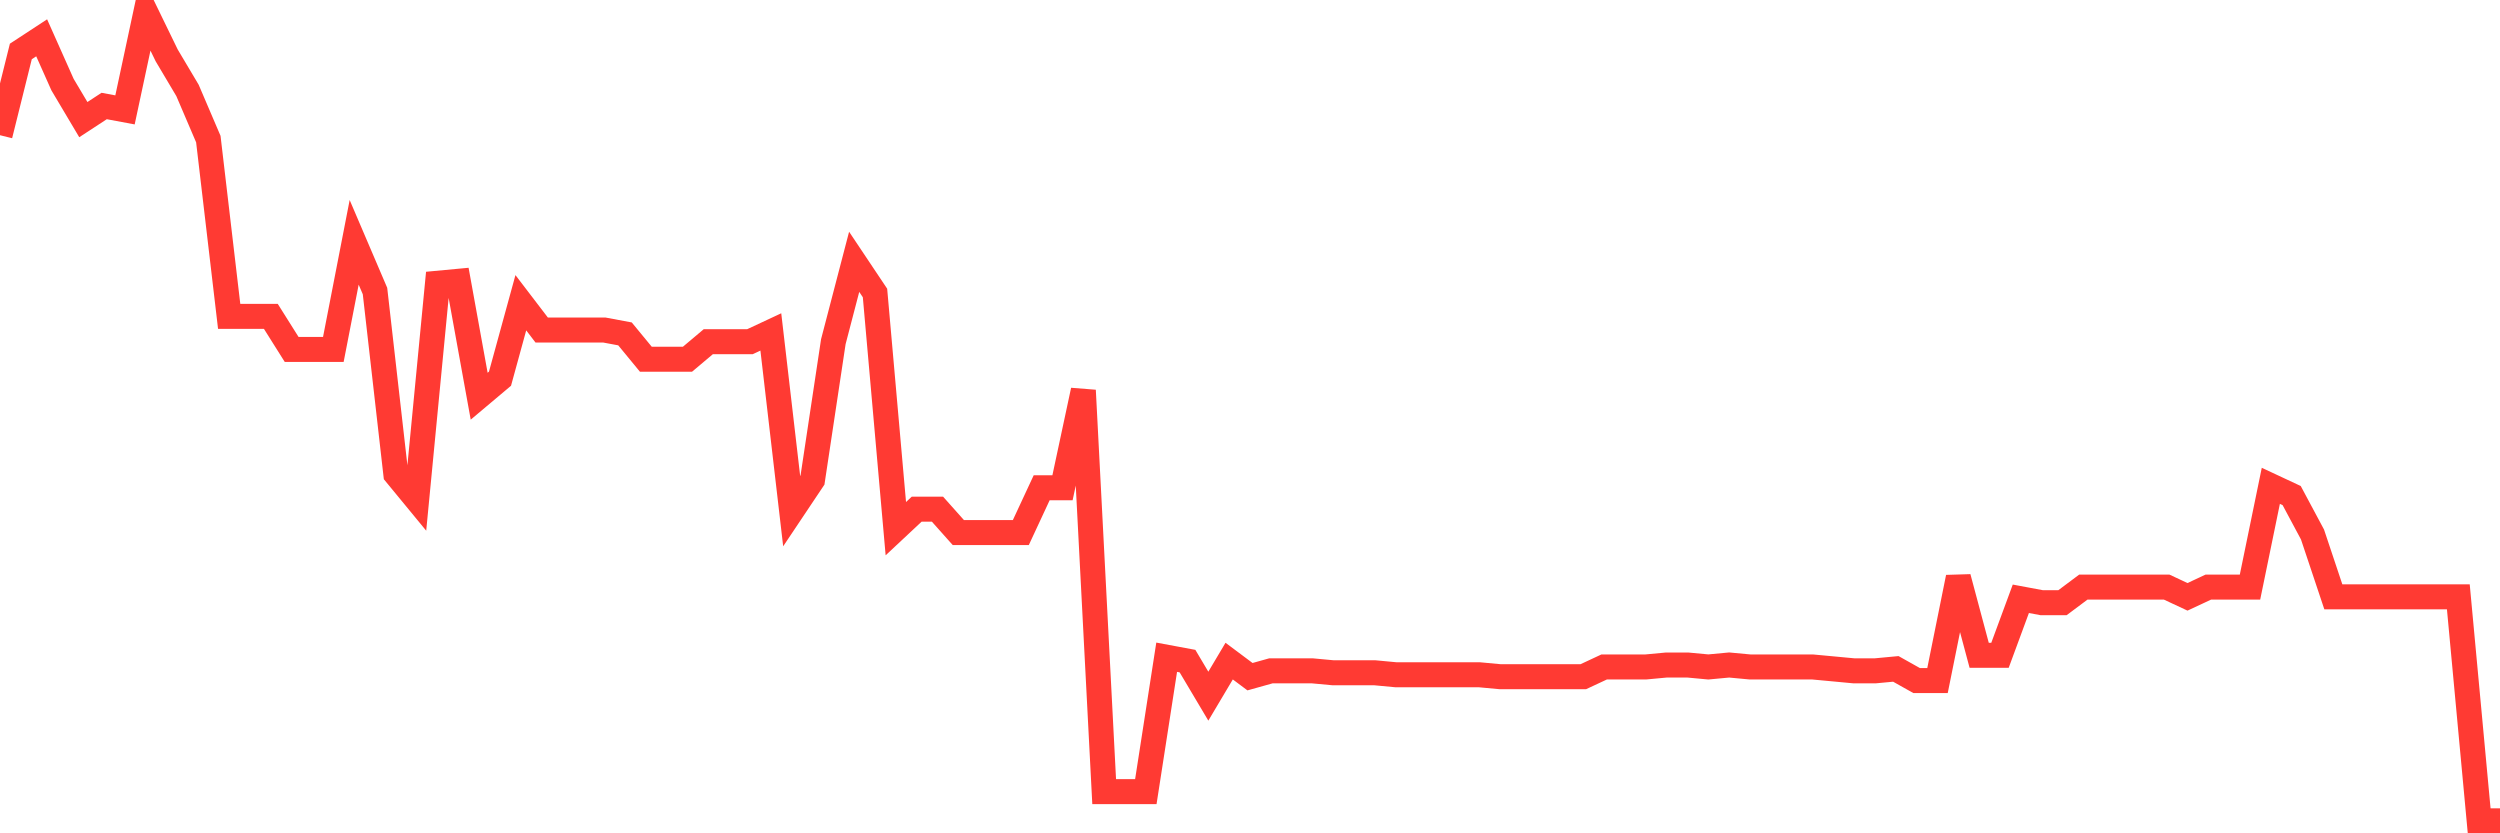 <svg
  xmlns="http://www.w3.org/2000/svg"
  xmlns:xlink="http://www.w3.org/1999/xlink"
  width="120"
  height="40"
  viewBox="0 0 120 40"
  preserveAspectRatio="none"
>
  <polyline
    points="0,6.49 1,2.47 2,1.815 3,4.059 4,5.742 5,5.088 6,5.275 7,0.6 8,2.657 9,4.34 10,6.677 11,15.185 12,15.185 13,15.185 14,16.774 15,16.774 16,16.774 17,11.632 18,13.97 19,22.758 20,23.973 21,13.596 22,13.502 23,19.018 24,18.177 25,14.531 26,15.84 27,15.84 28,15.84 29,15.84 30,16.027 31,17.242 32,17.242 33,17.242 34,16.4 35,16.4 36,16.4 37,15.933 38,24.534 39,23.039 40,16.4 41,12.567 42,14.063 43,25.376 44,24.441 45,24.441 46,25.563 47,25.563 48,25.563 49,25.563 50,23.413 51,23.413 52,18.738 53,37.998 54,37.998 55,37.998 56,31.547 57,31.733 58,33.416 59,31.733 60,32.481 61,32.201 62,32.201 63,32.201 64,32.294 65,32.294 66,32.294 67,32.388 68,32.388 69,32.388 70,32.388 71,32.388 72,32.481 73,32.481 74,32.481 75,32.481 76,32.481 77,32.014 78,32.014 79,32.014 80,31.92 81,31.92 82,32.014 83,31.92 84,32.014 85,32.014 86,32.014 87,32.014 88,32.107 89,32.201 90,32.201 91,32.107 92,32.668 93,32.668 94,27.713 95,31.453 96,31.453 97,28.742 98,28.929 99,28.929 100,28.181 101,28.181 102,28.181 103,28.181 104,28.181 105,28.648 106,28.181 107,28.181 108,28.181 109,23.319 110,23.787 111,25.656 112,28.648 113,28.648 114,28.648 115,28.648 116,28.648 117,28.648 118,28.648 119,39.4 120,39.4"
    fill="none"
    stroke="#ff3a33"
    stroke-width="1.2"
  >
  </polyline>
</svg>
